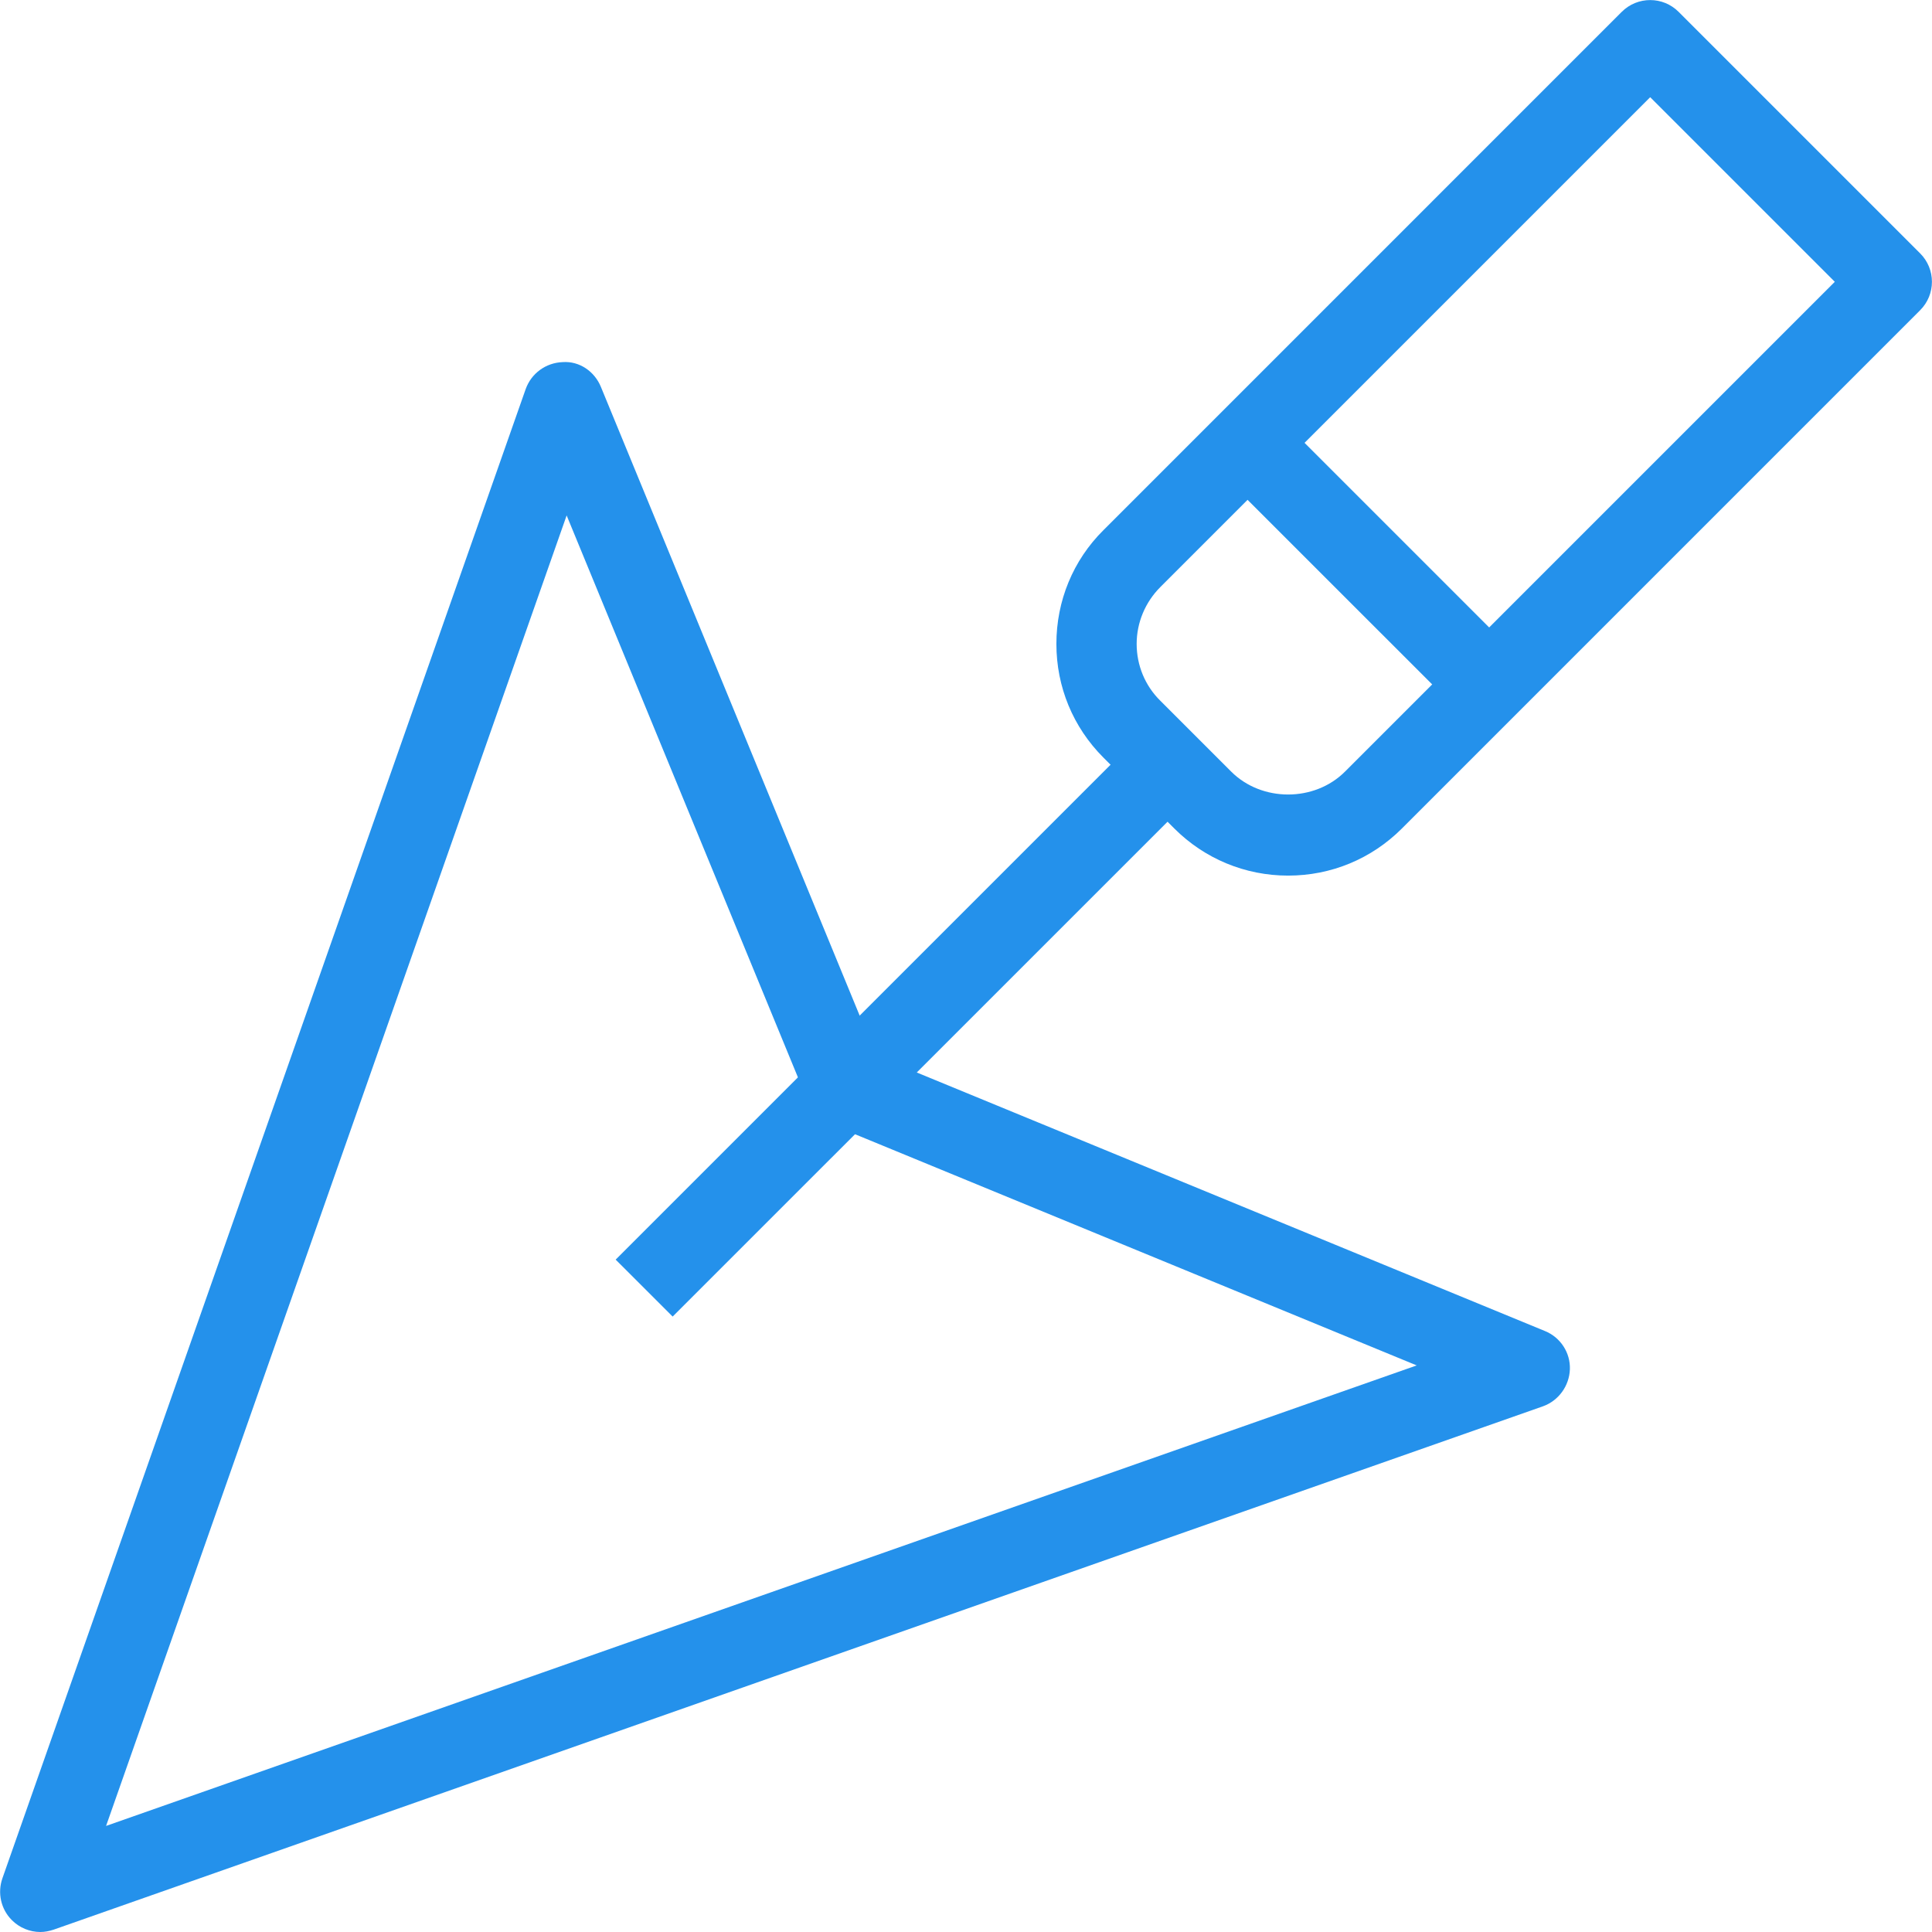 <svg xmlns="http://www.w3.org/2000/svg" width="42" height="42" viewBox="0 0 42 42" fill="none">
  <g clip-path="url(#clip0_261_414)">
    <path d="M0.876 42C0.651 42 0.425 41.91 0.258 41.742C0.019 41.504 -0.058 41.15 0.052 40.834L11.428 8.458C11.55 8.117 11.866 7.885 12.233 7.872C12.6 7.846 12.928 8.078 13.064 8.413L19.048 22.952L33.587 28.936C33.922 29.072 34.141 29.406 34.128 29.767C34.115 30.128 33.883 30.45 33.542 30.572L1.166 41.949C1.069 41.981 0.973 42 0.876 42ZM12.317 11.209L2.306 39.694L30.798 29.683L18.043 24.433C17.831 24.343 17.657 24.176 17.567 23.957L12.317 11.202V11.209Z" fill="#2491EB"/>
    <path d="M24.758 16.009L13.384 27.383L14.623 28.621L25.997 17.248L24.758 16.009Z" fill="#2491EB"/>
    <path d="M28.002 19.035C27.068 19.035 26.186 18.668 25.529 18.011L23.989 16.471C23.326 15.808 22.965 14.932 22.965 13.998C22.965 13.064 23.326 12.181 23.989 11.524L35.255 0.258C35.597 -0.084 36.151 -0.084 36.492 0.258L41.742 5.508C42.084 5.849 42.084 6.403 41.742 6.744L30.476 18.011C29.812 18.674 28.936 19.035 28.002 19.035ZM35.874 2.113L25.226 12.761C24.897 13.09 24.71 13.534 24.71 13.998C24.71 14.462 24.891 14.906 25.226 15.235L26.765 16.774C27.429 17.438 28.576 17.438 29.239 16.774L39.887 6.126L35.874 2.113Z" fill="#2491EB"/>
    <path d="M27.741 9.008L26.502 10.247L31.754 15.498L32.993 14.26L27.741 9.008Z" fill="#2491EB"/>
  </g>
  <defs>
    <clipPath id="clip0_261_414">
      <rect width="42" height="42" fill="white"/>
    </clipPath>
  </defs>
</svg>
